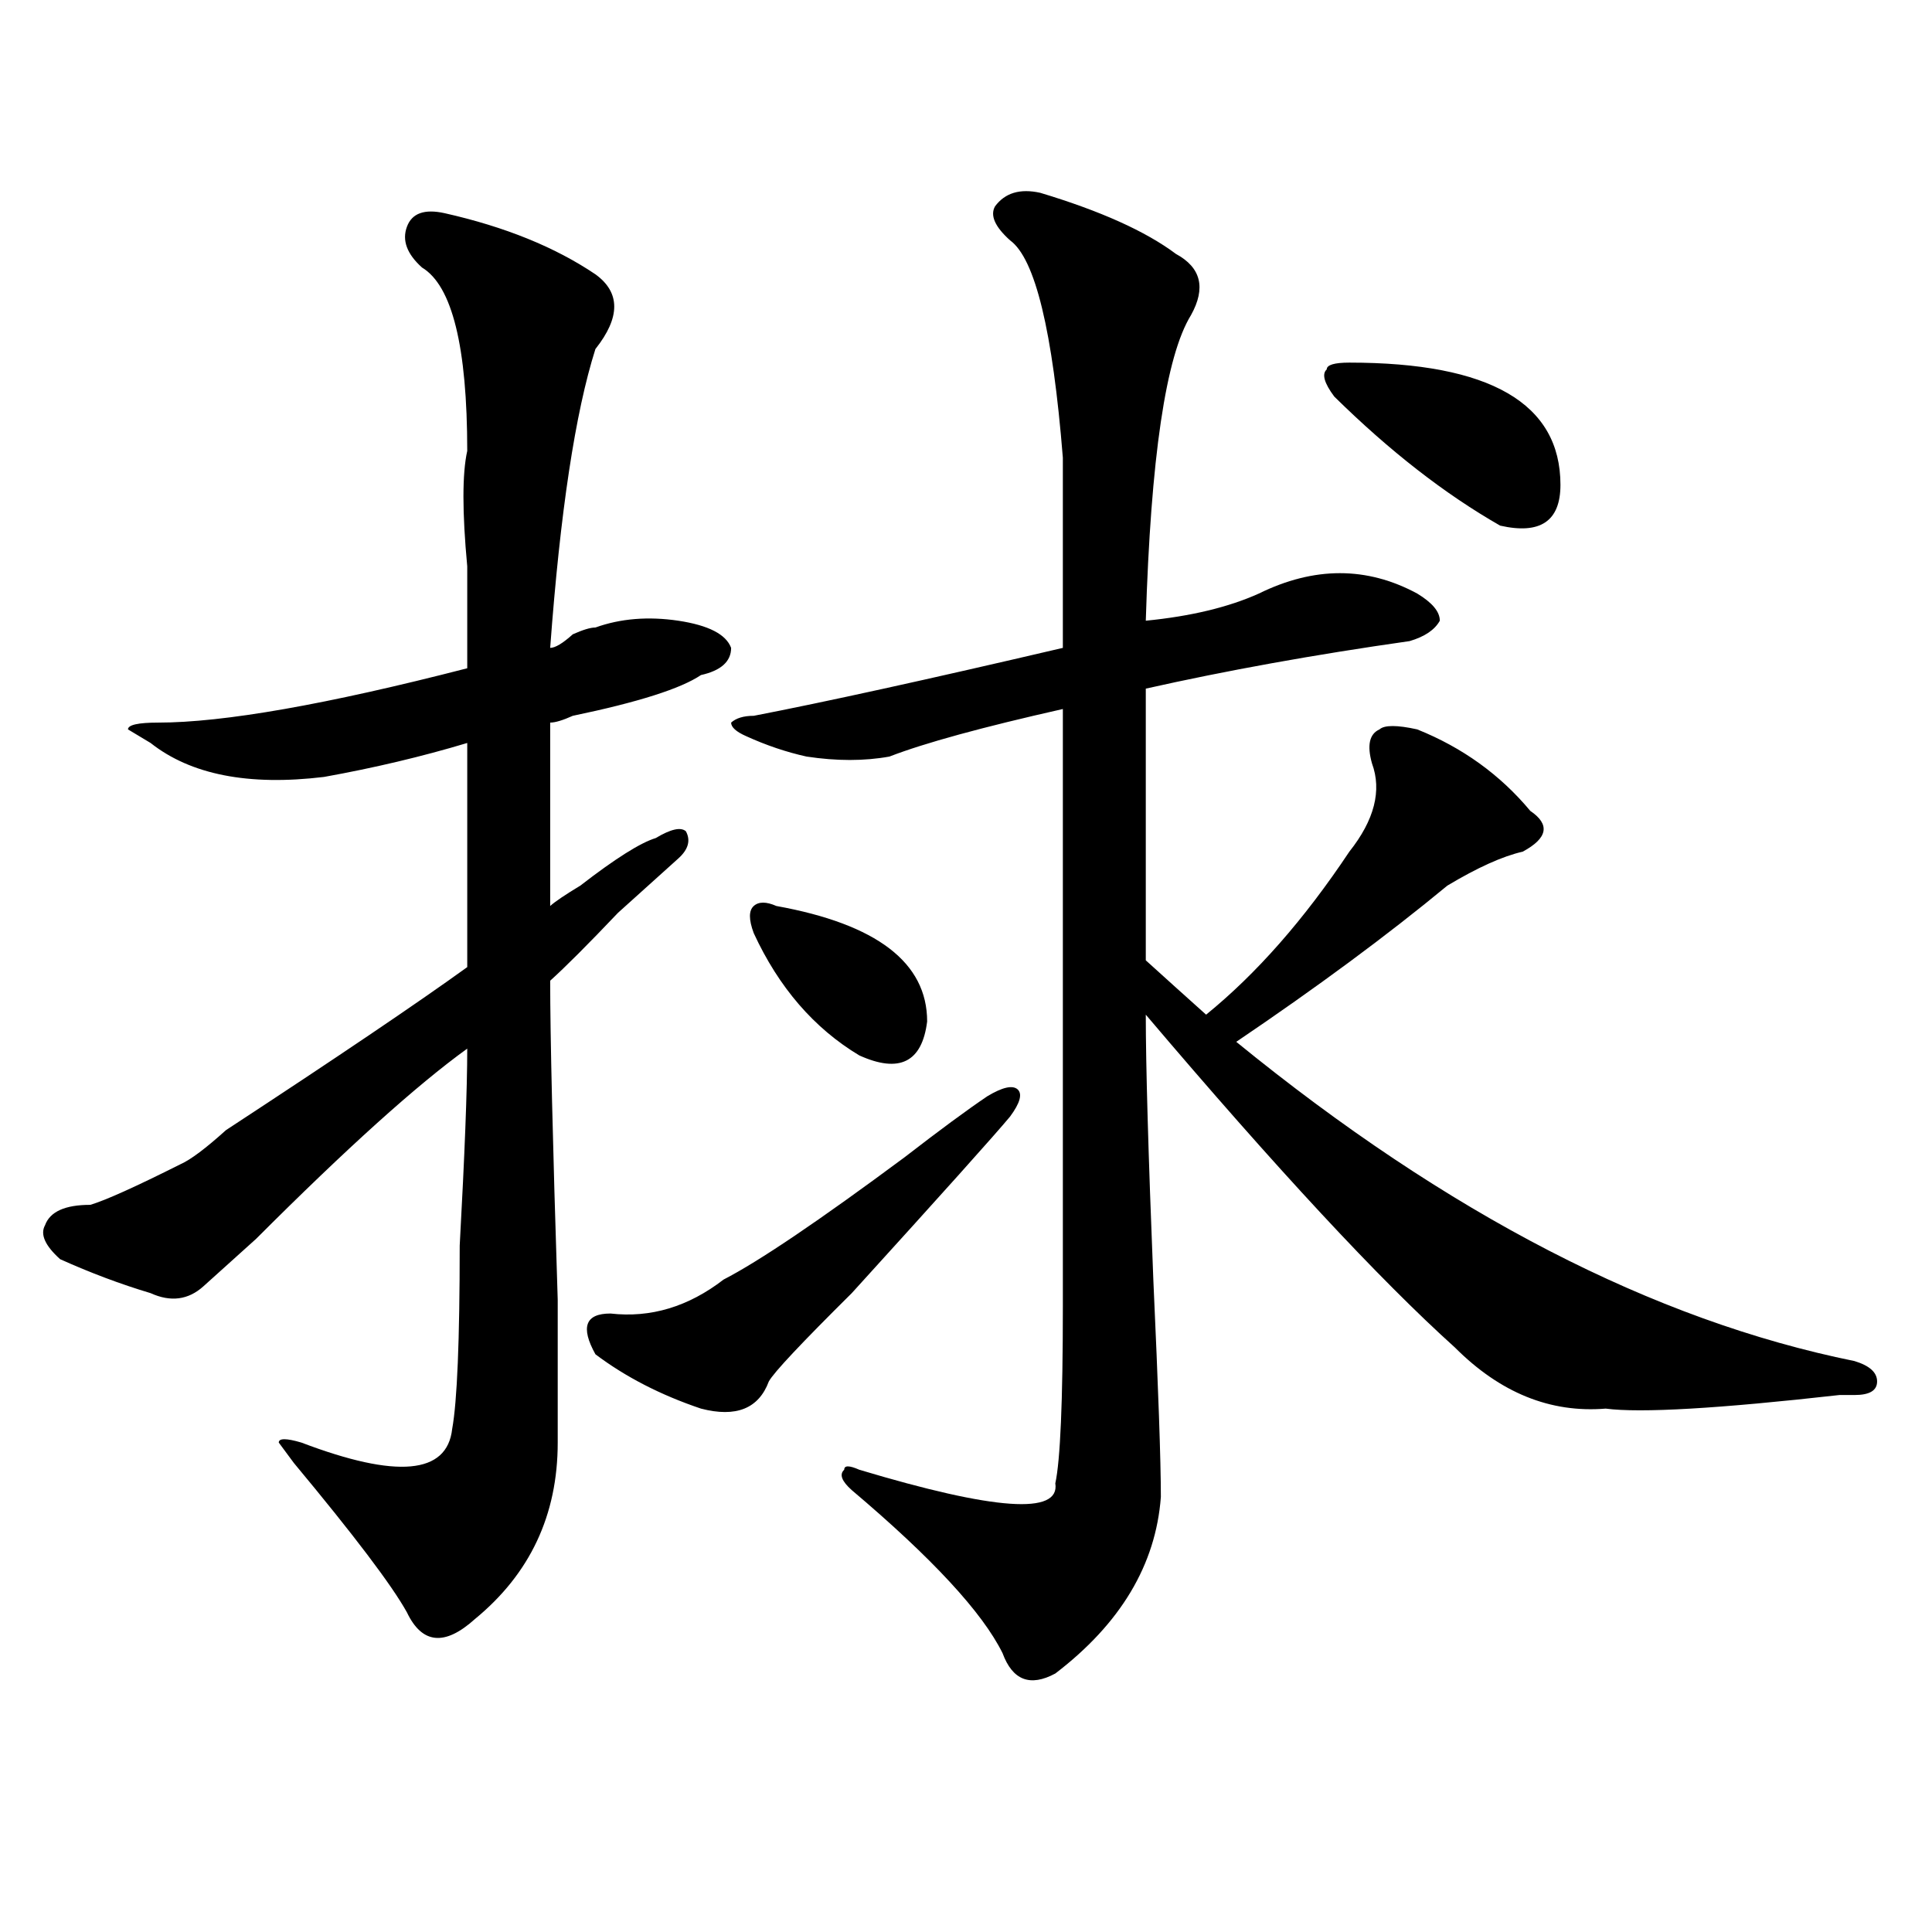 <?xml version="1.0" encoding="utf-8"?>
<!-- Generator: Adobe Illustrator 16.0.0, SVG Export Plug-In . SVG Version: 6.00 Build 0)  -->
<!DOCTYPE svg PUBLIC "-//W3C//DTD SVG 1.1//EN" "http://www.w3.org/Graphics/SVG/1.1/DTD/svg11.dtd">
<svg version="1.1" id="图层_1" xmlns="http://www.w3.org/2000/svg" xmlns:xlink="http://www.w3.org/1999/xlink" x="0px" y="0px"
	 width="1000px" height="1000px" viewBox="0 0 1000 1000" enable-background="new 0 0 1000 1000" xml:space="preserve">
<path d="M230.141,110.344c31.219,7.031,57.194,17.578,78.047,31.641c12.987,9.394,12.987,22.302,0,38.672
	c-10.427,32.849-18.231,84.375-23.414,154.688c2.562,0,6.464-2.308,11.707-7.031c5.183-2.308,9.085-3.516,11.707-3.516
	c12.987-4.669,27.316-5.823,42.926-3.516c15.609,2.362,24.694,7.031,27.316,14.063c0,7.031-5.243,11.755-15.609,14.063
	c-10.427,7.031-32.56,14.063-66.34,21.094c-5.243,2.362-9.146,3.516-11.707,3.516v94.922c2.562-2.308,7.805-5.823,15.609-10.547
	c18.171-14.063,31.219-22.247,39.023-24.609c7.805-4.669,12.987-5.823,15.609-3.516c2.562,4.724,1.28,9.394-3.902,14.063
	c-5.243,4.724-15.609,14.063-31.219,28.125c-15.609,16.425-27.316,28.125-35.121,35.156c0,28.125,1.28,83.222,3.902,165.234
	c0,42.188,0,66.797,0,73.828c0,37.519-14.329,67.95-42.926,91.406c-15.609,14.063-27.316,12.854-35.121-3.516
	c-7.805-14.063-27.316-39.825-58.535-77.344l-7.805-10.547c0-2.308,3.902-2.308,11.707,0c49.39,18.786,75.425,16.425,78.047-7.031
	c2.562-14.063,3.902-45.703,3.902-94.922c2.562-46.856,3.902-80.859,3.902-101.953c-26.036,18.786-62.438,51.581-109.266,98.438
	c-10.427,9.394-16.95,15.271-19.512,17.578c-2.622,2.362-5.243,4.724-7.805,7.031c-7.805,7.031-16.95,8.239-27.316,3.516
	c-15.609-4.669-31.219-10.547-46.828-17.578c-7.805-7.031-10.427-12.854-7.805-17.578c2.562-7.031,10.366-10.547,23.414-10.547
	c7.805-2.308,23.414-9.339,46.828-21.094c5.183-2.308,12.987-8.185,23.414-17.578c57.194-37.464,98.839-65.589,124.875-84.375
	V384.563c-23.414,7.031-48.169,12.909-74.145,17.578c-39.023,4.724-68.962-1.153-89.754-17.578l-11.707-7.031
	c0-2.308,5.183-3.516,15.609-3.516c33.78,0,87.132-9.339,159.996-28.125c0-14.063,0-31.641,0-52.734
	c-2.622-28.125-2.622-48.011,0-59.766c0-53.888-7.805-85.528-23.414-94.922c-7.805-7.031-10.427-14.063-7.805-21.094
	C213.19,110.344,219.714,108.036,230.141,110.344z M511.109,567.375c7.805-4.669,12.987-5.823,15.609-3.516
	c2.562,2.362,1.28,7.031-3.902,14.063c-7.805,9.394-35.121,39.88-81.949,91.406c-26.036,25.817-40.364,41.034-42.926,45.703
	c-5.243,14.063-16.95,18.786-35.121,14.063c-20.853-7.031-39.023-16.37-54.633-28.125c-7.805-14.063-5.243-21.094,7.805-21.094
	c20.792,2.362,40.304-3.516,58.535-17.578c18.171-9.339,49.39-30.433,93.656-63.281
	C486.354,584.953,500.683,574.406,511.109,567.375z M538.426,99.797c31.219,9.394,54.633,19.94,70.242,31.641
	c12.987,7.031,15.609,17.578,7.805,31.641c-13.048,21.094-20.853,73.828-23.414,158.203c23.414-2.308,42.926-7.031,58.535-14.063
	c28.597-14.063,55.913-14.063,81.949,0c7.805,4.724,11.707,9.394,11.707,14.063c-2.622,4.724-7.805,8.239-15.609,10.547
	c-49.45,7.031-94.997,15.271-136.582,24.609v140.625c10.366,9.394,20.792,18.786,31.219,28.125
	c25.976-21.094,50.73-49.219,74.145-84.375c12.987-16.37,16.89-31.641,11.707-45.703c-2.622-9.339-1.341-15.216,3.902-17.578
	c2.562-2.308,9.085-2.308,19.512,0c23.414,9.394,42.926,23.456,58.535,42.188c10.366,7.031,9.085,14.063-3.902,21.094
	c-10.427,2.362-23.414,8.239-39.023,17.578c-31.219,25.817-67.681,52.734-109.266,80.859
	c109.266,89.099,215.909,144.141,319.992,165.234c7.805,2.362,11.707,5.878,11.707,10.547c0,4.724-3.902,7.031-11.707,7.031h-7.805
	c-62.438,7.031-102.802,9.394-120.973,7.031c-28.657,2.362-54.633-8.185-78.047-31.641c-39.023-35.156-92.376-92.56-159.996-172.266
	c0,25.817,1.28,71.521,3.902,137.109c2.562,56.25,3.902,93.769,3.902,112.5c-2.622,35.156-20.853,65.588-54.633,91.406
	c-13.048,7.031-22.134,3.516-27.316-10.547c-10.427-21.094-36.462-49.219-78.047-84.375c-5.243-4.669-6.524-8.185-3.902-10.547
	c0-2.308,2.562-2.308,7.805,0c70.242,21.094,104.022,23.456,101.461,7.031c2.562-11.7,3.902-42.188,3.902-91.406
	c0-25.763,0-60.919,0-105.469c0-32.794,0-100.745,0-203.906c-41.646,9.394-71.583,17.578-89.754,24.609
	c-13.048,2.362-27.316,2.362-42.926,0c-10.427-2.308-20.853-5.823-31.219-10.547c-5.243-2.308-7.805-4.669-7.805-7.031
	c2.562-2.308,6.464-3.516,11.707-3.516c36.401-7.031,89.754-18.731,159.996-35.156c0-44.495,0-77.344,0-98.438
	c-5.243-65.589-14.329-103.106-27.316-112.5c-7.805-7.031-10.427-12.854-7.805-17.578C520.194,99.797,527.999,97.489,538.426,99.797
	z M390.137,483c-2.622-7.031-2.622-11.7,0-14.063c2.562-2.308,6.464-2.308,11.707,0c52.011,9.394,78.047,29.333,78.047,59.766
	c-2.622,21.094-14.329,26.972-35.121,17.578C421.355,532.219,403.124,511.125,390.137,483z M698.422,187.688
	c72.804,0,109.266,21.094,109.266,63.281c0,18.786-10.427,25.817-31.219,21.094c-28.657-16.37-57.255-38.672-85.852-66.797
	c-5.243-7.031-6.524-11.7-3.902-14.063C686.715,188.896,690.617,187.688,698.422,187.688z"/>
</svg>
